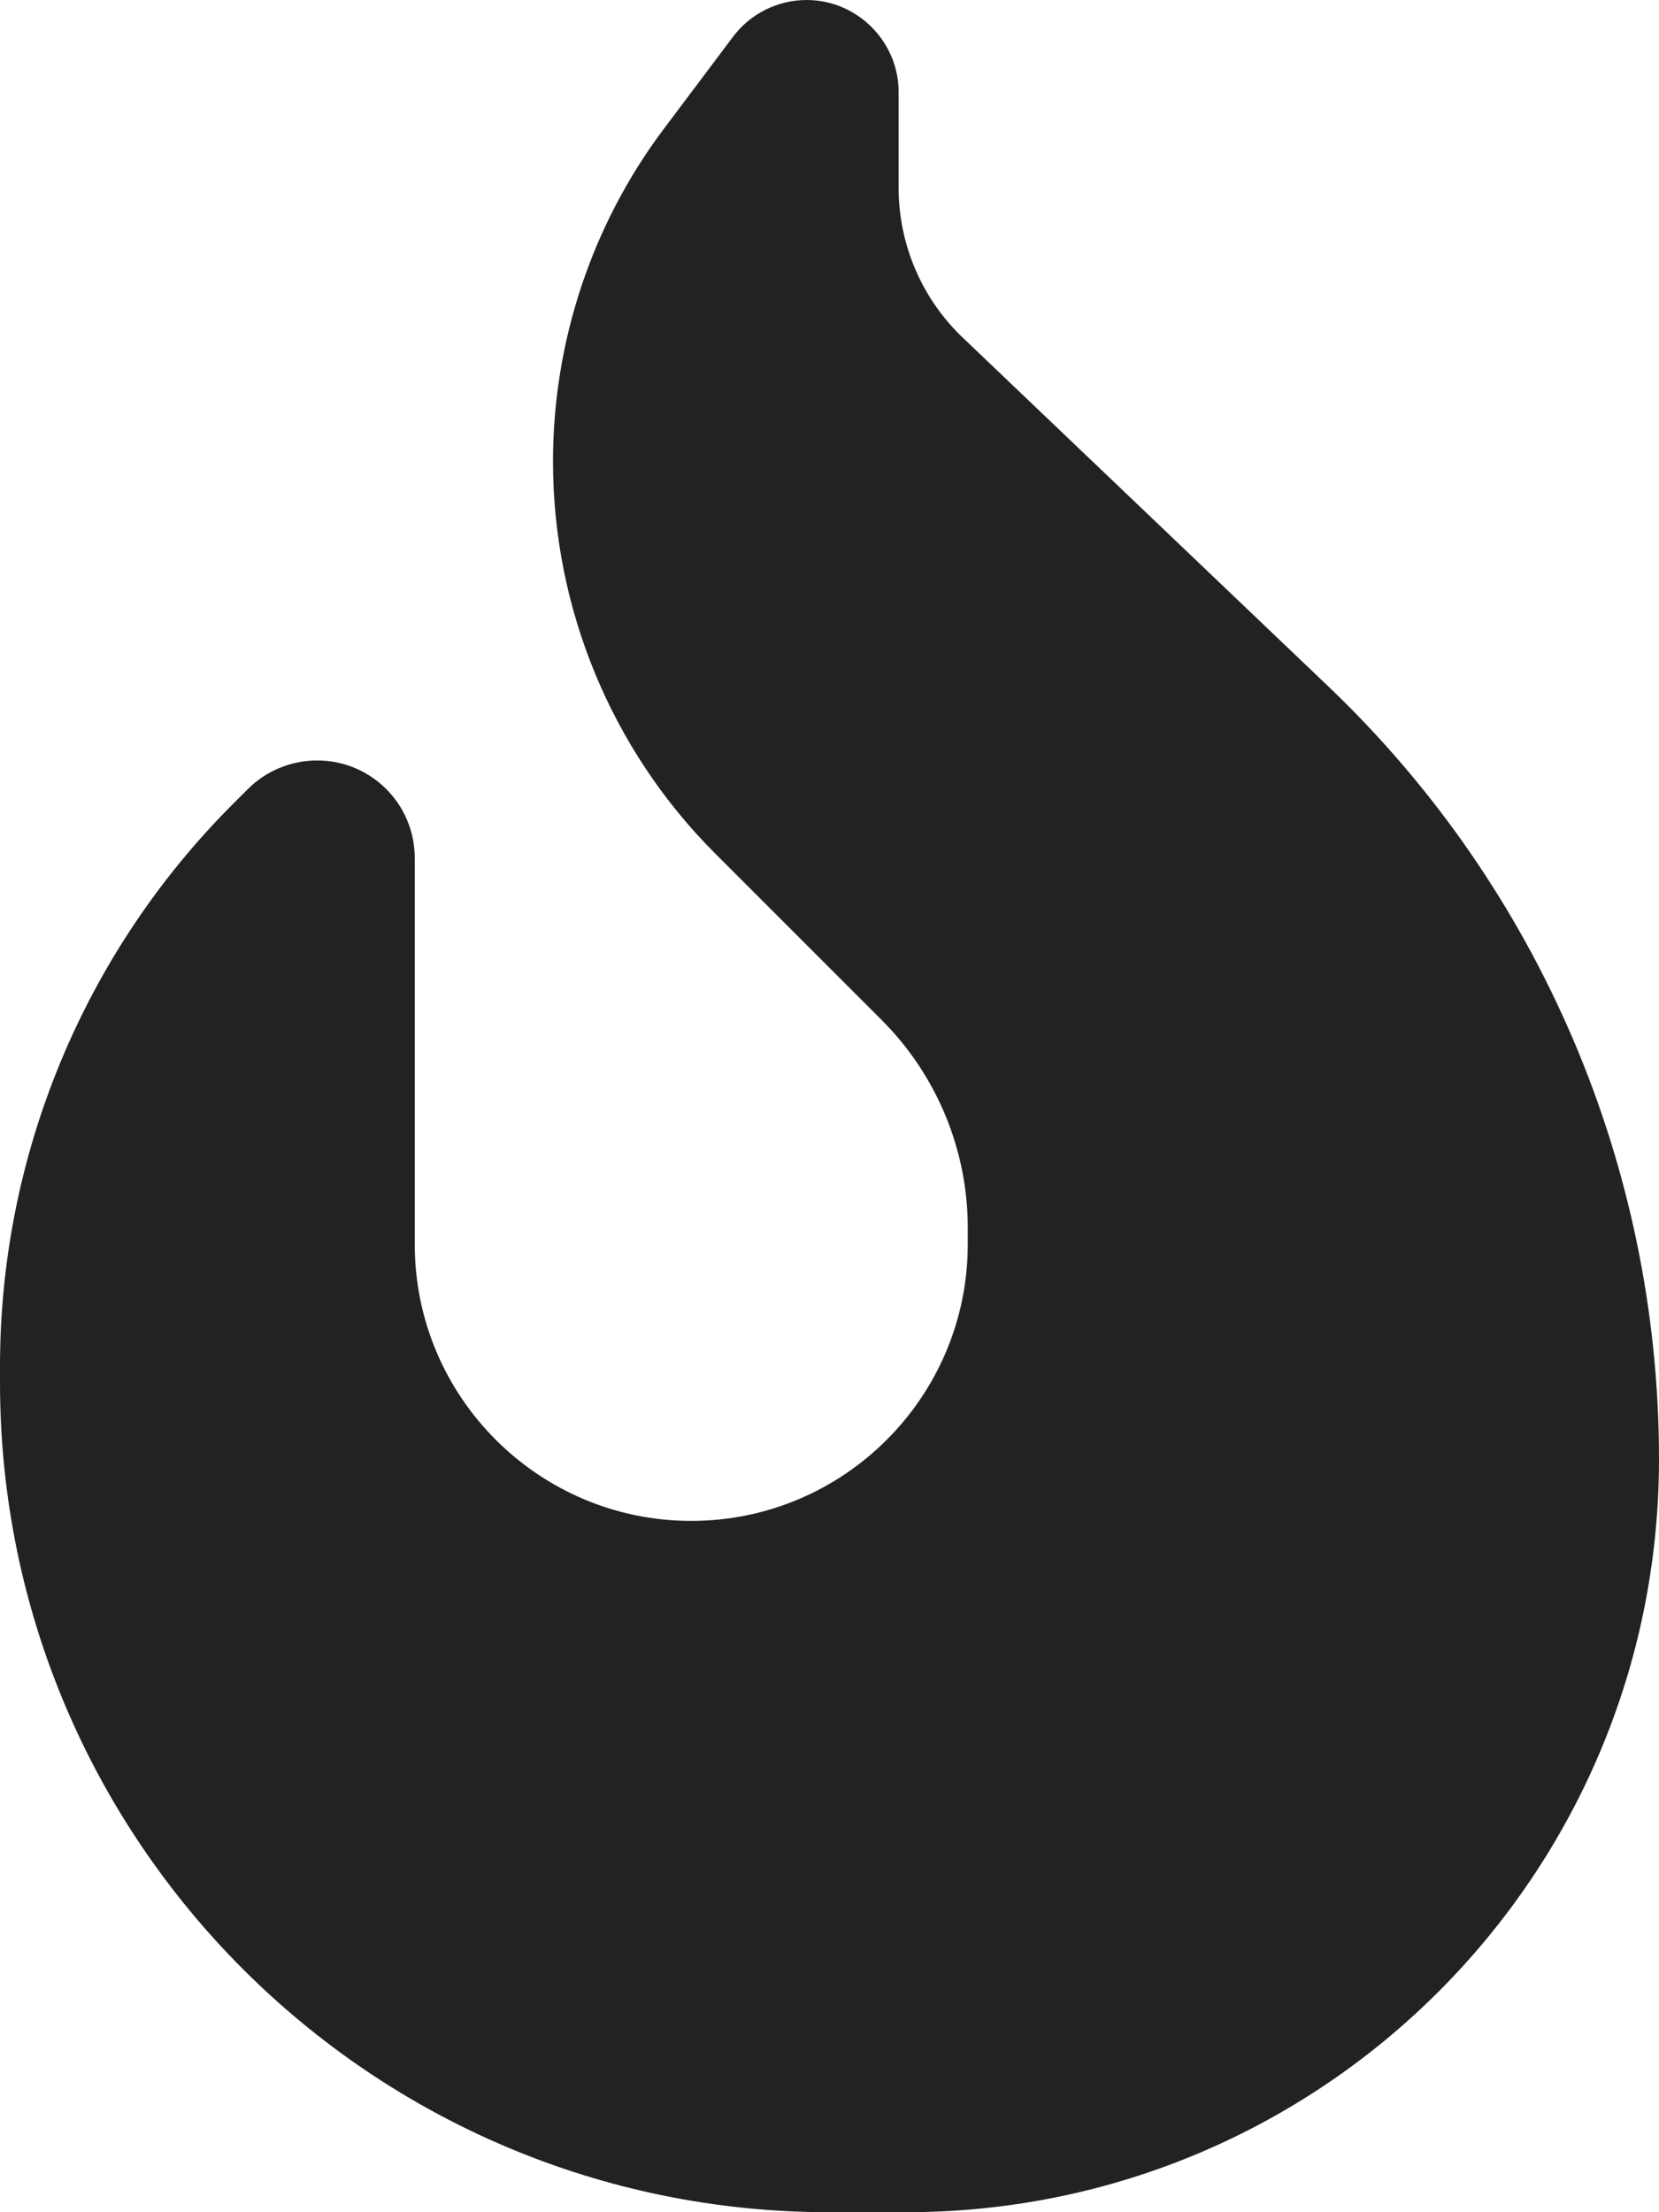 <svg width="48" height="64" viewBox="0 0 48 64" fill="none" xmlns="http://www.w3.org/2000/svg">
<path d="M19.2 3.737L21.2 1.075C21.7 0.4 22.5 0 23.337 0C24.8 0 26 1.2 26 2.663V5.438C26 7.075 26.675 8.65 27.863 9.775L38.45 19.875C44.55 25.7 48 33.775 48 42.212C48 54.25 38.25 64 26.212 64H24C10.75 64 0 53.25 0 40V39.525C0 33.425 2.425 27.575 6.737 23.262L7.175 22.825C7.7 22.3 8.425 22 9.175 22C10.738 22 12 23.262 12 24.825V36C12 40.413 15.588 44 20 44C24.413 44 28 40.413 28 36V35.513C28 33.263 27.1 31.1 25.512 29.512L20.688 24.688C17.688 21.688 16 17.6 16 13.35C16 9.887 17.125 6.5 19.2 3.737Z" fill="#222222"/>
</svg>
